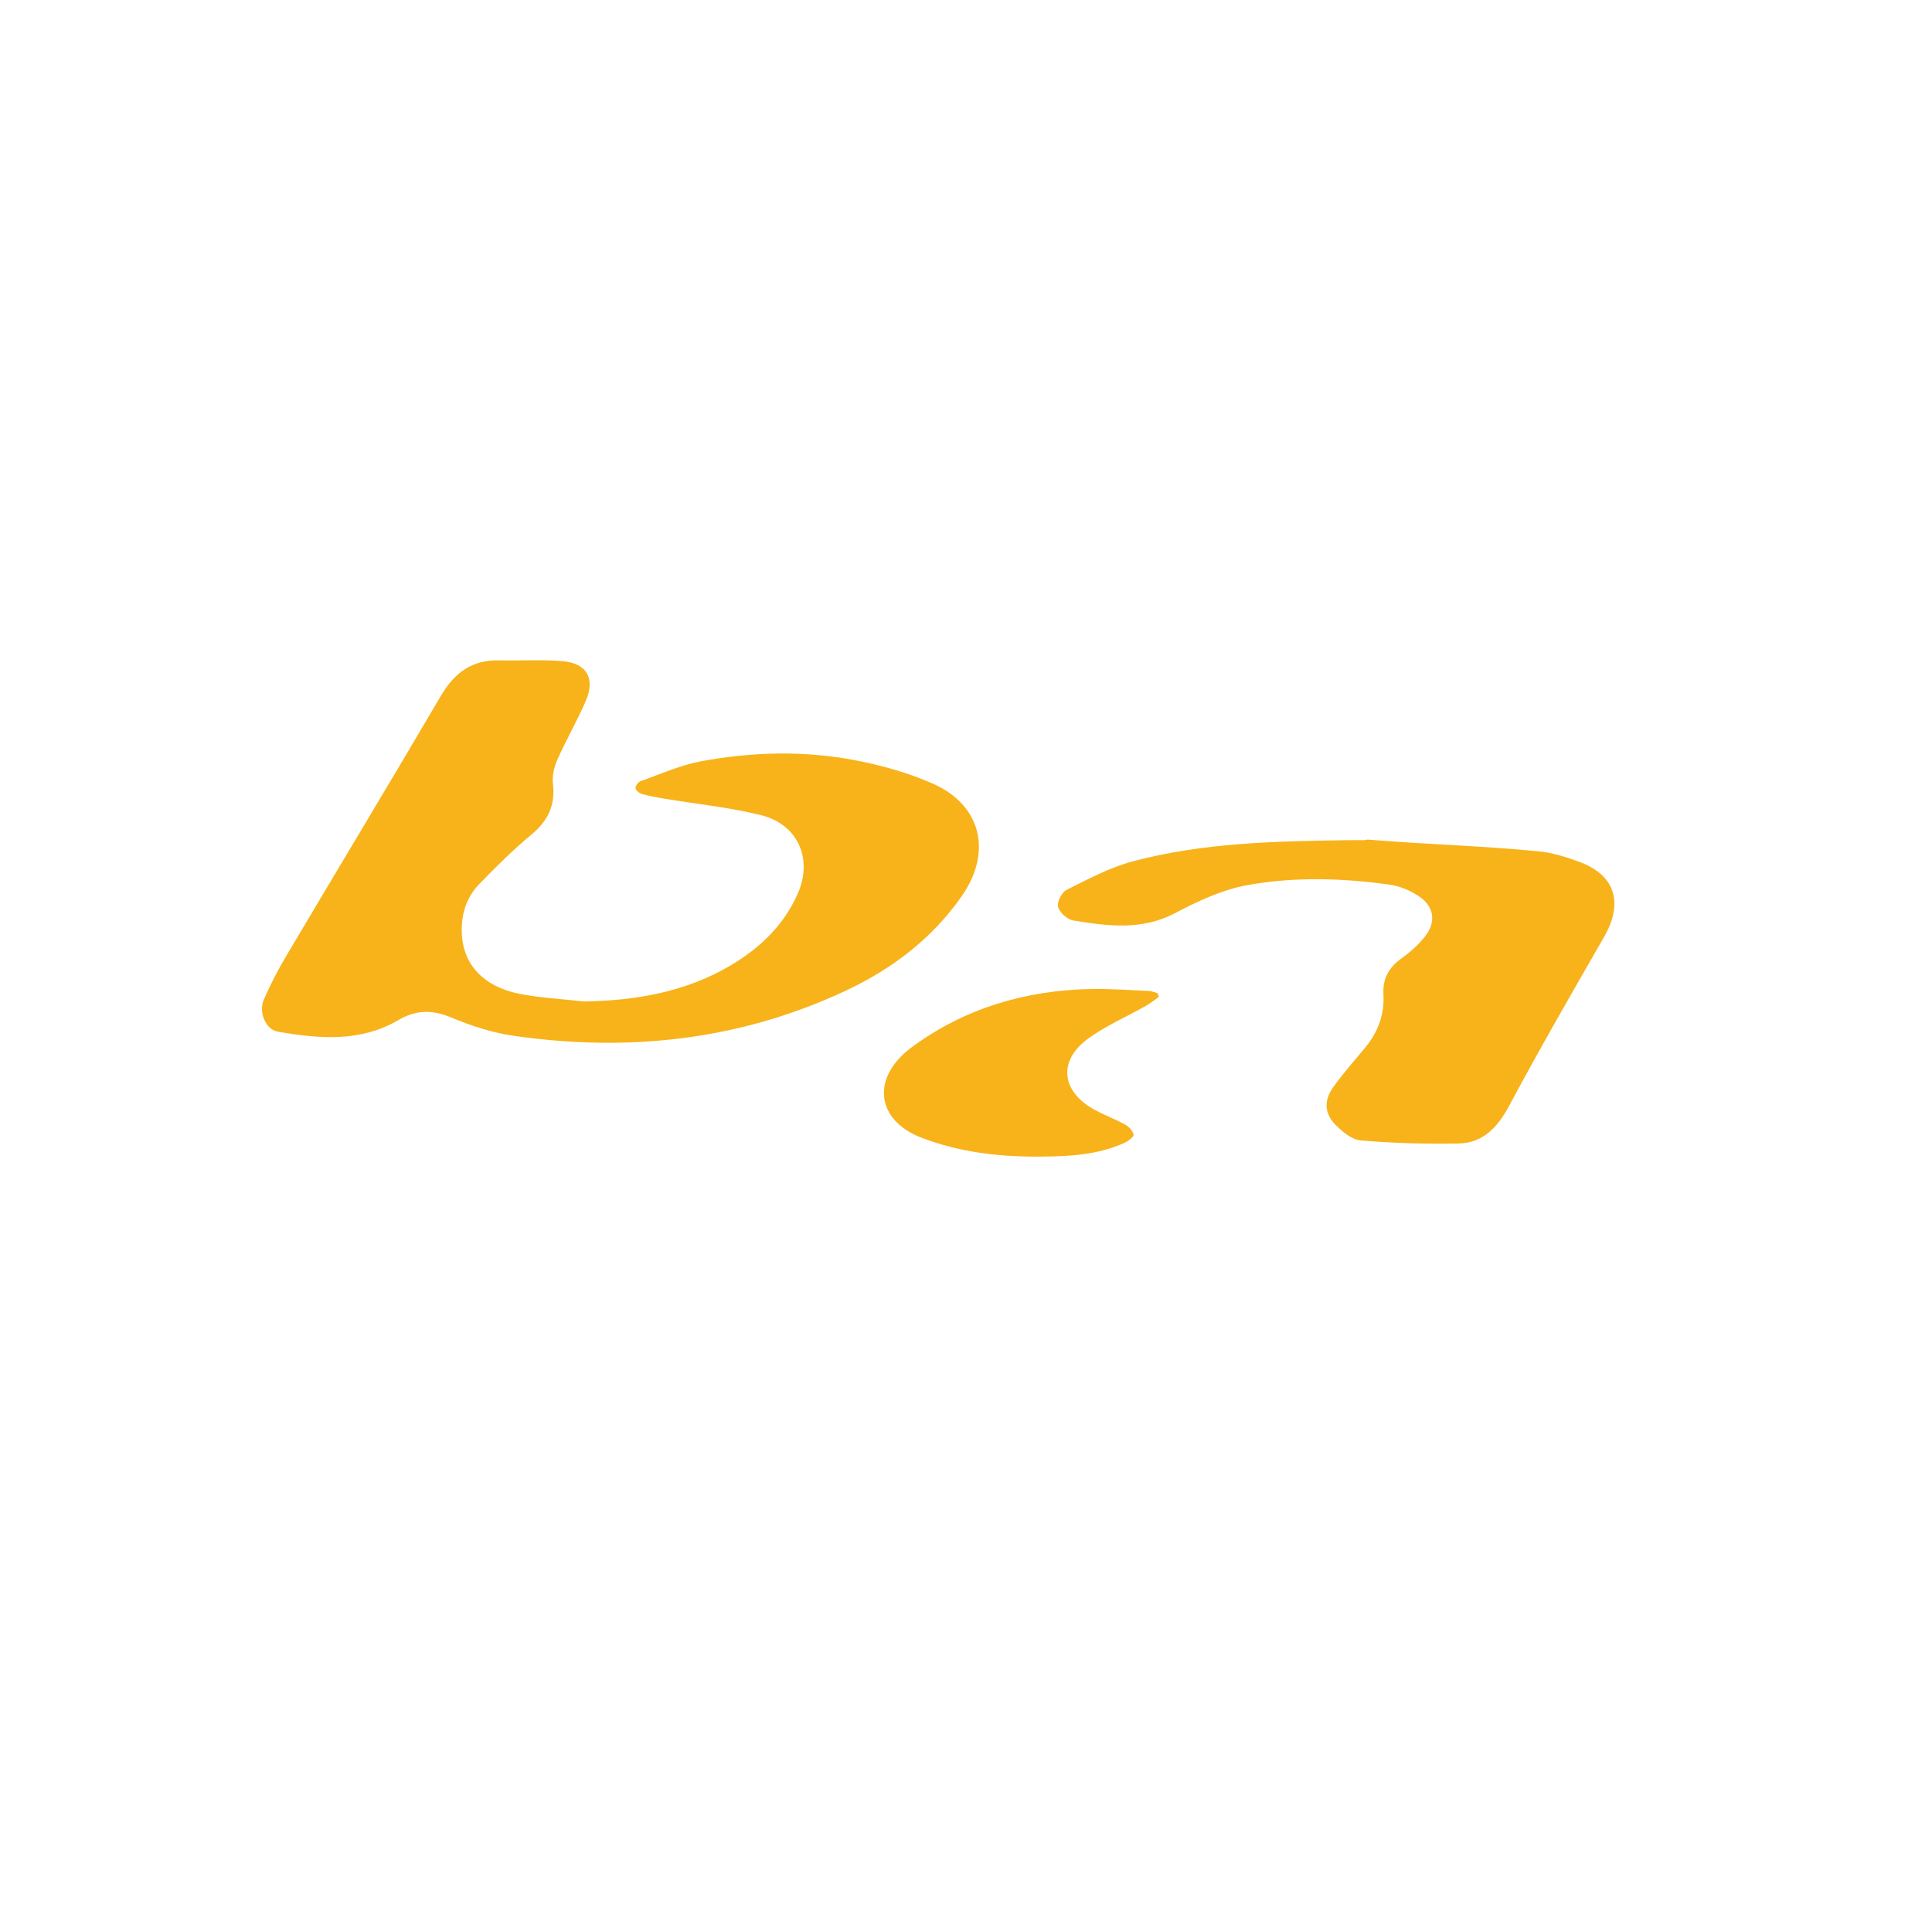 <svg viewBox="0 0 998.78 996.34" version="1.1" xmlns="http://www.w3.org/2000/svg" id="Layer_1">
  
  <defs>
    <style>
      .st0 {
        fill: #f7b319;
      }
    </style>
  </defs>
  <g>
    <path d="M707.02,434.12c30.06,2.47,58.47,3.18,88.49,6.08,7.29.7,14.57,3.06,21.48,5.65,18.15,6.82,22.28,21.23,12.26,38.62-16.71,29.03-33.43,58.07-49.24,87.59-5.96,11.13-13.52,18.96-26.13,19.22-16.8.35-33.67-.23-50.42-1.6-4.52-.37-9.33-4.39-12.86-7.88-5.93-5.87-6.33-12.69-1.39-19.63,5.07-7.12,10.91-13.69,16.5-20.44,6.61-7.98,10.07-17.12,9.48-27.43-.48-8.29,2.76-14.06,9.4-18.81,4.51-3.23,8.83-7.09,12.22-11.45,5.68-7.3,4.61-15.23-3.06-20.46-4.48-3.06-10.05-5.42-15.4-6.17-24.45-3.41-49.2-4.13-73.43.24-12.98,2.34-25.67,8.29-37.49,14.51-17.33,9.12-34.91,6.67-52.65,3.76-3.04-.5-7-4.07-7.78-6.97-.67-2.47,1.84-7.57,4.3-8.79,11.19-5.56,22.46-11.64,34.42-14.82,36.43-9.66,73.94-10.39,111.38-10.92,2.71-.04,5.41,0,8.12,0l1.81-.32Z" class="st0"></path>
    <path d="M599.15,515.42c-2.23,1.55-4.36,3.29-6.71,4.63-10.13,5.76-21.08,10.39-30.33,17.31-14.95,11.17-13.44,26.45,2.64,35.83,5.42,3.16,11.43,5.28,16.94,8.3,1.91,1.05,3.9,3.19,4.34,5.17.23,1.03-2.62,3.28-4.46,4.14-13.86,6.4-28.8,7.12-43.68,7.24-21.03.16-41.71-2.14-61.62-9.81-23.38-9-26.19-31.09-4.79-46.85,27.22-20.03,58.48-29.29,92.19-29.99,10.1-.21,20.23.58,30.34,1.02,1.47.06,2.91.72,4.36,1.1.26.64.53,1.27.79,1.91Z" class="st0"></path>
  </g>
  <path d="M301.95,517.83c27.06-.46,52.94-4.98,76.34-18.99,15-8.98,27.32-20.92,34.35-37.32,7.57-17.67-.28-35.31-19.18-40.02-16.43-4.09-33.46-5.77-50.22-8.58-3.83-.64-7.67-1.33-11.4-2.4-1.34-.38-3.16-1.84-3.29-2.98-.13-1.13,1.34-3.17,2.54-3.6,10.37-3.67,20.61-8.31,31.32-10.3,27-5.01,54.35-5.62,81.36-.21,13.15,2.63,26.38,6.38,38.59,11.81,24.91,11.08,30.76,35.28,14.81,58.15-15.38,22.05-36.15,37.76-60.37,49.06-54.65,25.51-112.04,31.64-171.22,23.13-11.03-1.59-22.04-5.15-32.34-9.48-9.86-4.14-18.27-3.95-27.41,1.4-19.72,11.54-41.03,9.59-62.26,5.92-6.2-1.07-10.03-10.01-7.16-16.62,3.42-7.86,7.43-15.52,11.8-22.9,26.52-44.75,53.42-89.28,79.74-134.15,7-11.93,16.1-18.64,30.17-18.3,10.85.26,21.77-.5,32.56.4,12.7,1.06,17.2,8.95,12.12,20.66-4.47,10.31-10.14,20.1-14.7,30.38-1.68,3.78-2.71,8.42-2.24,12.46,1.32,11.14-2.65,19.15-11.19,26.24-9.57,7.95-18.47,16.76-27.1,25.74-6.67,6.94-9.25,15.85-8.83,25.46.7,15.89,11.19,27.37,29.72,31.06,10.99,2.19,22.3,2.71,33.47,3.98Z" class="st0"></path>
</svg>